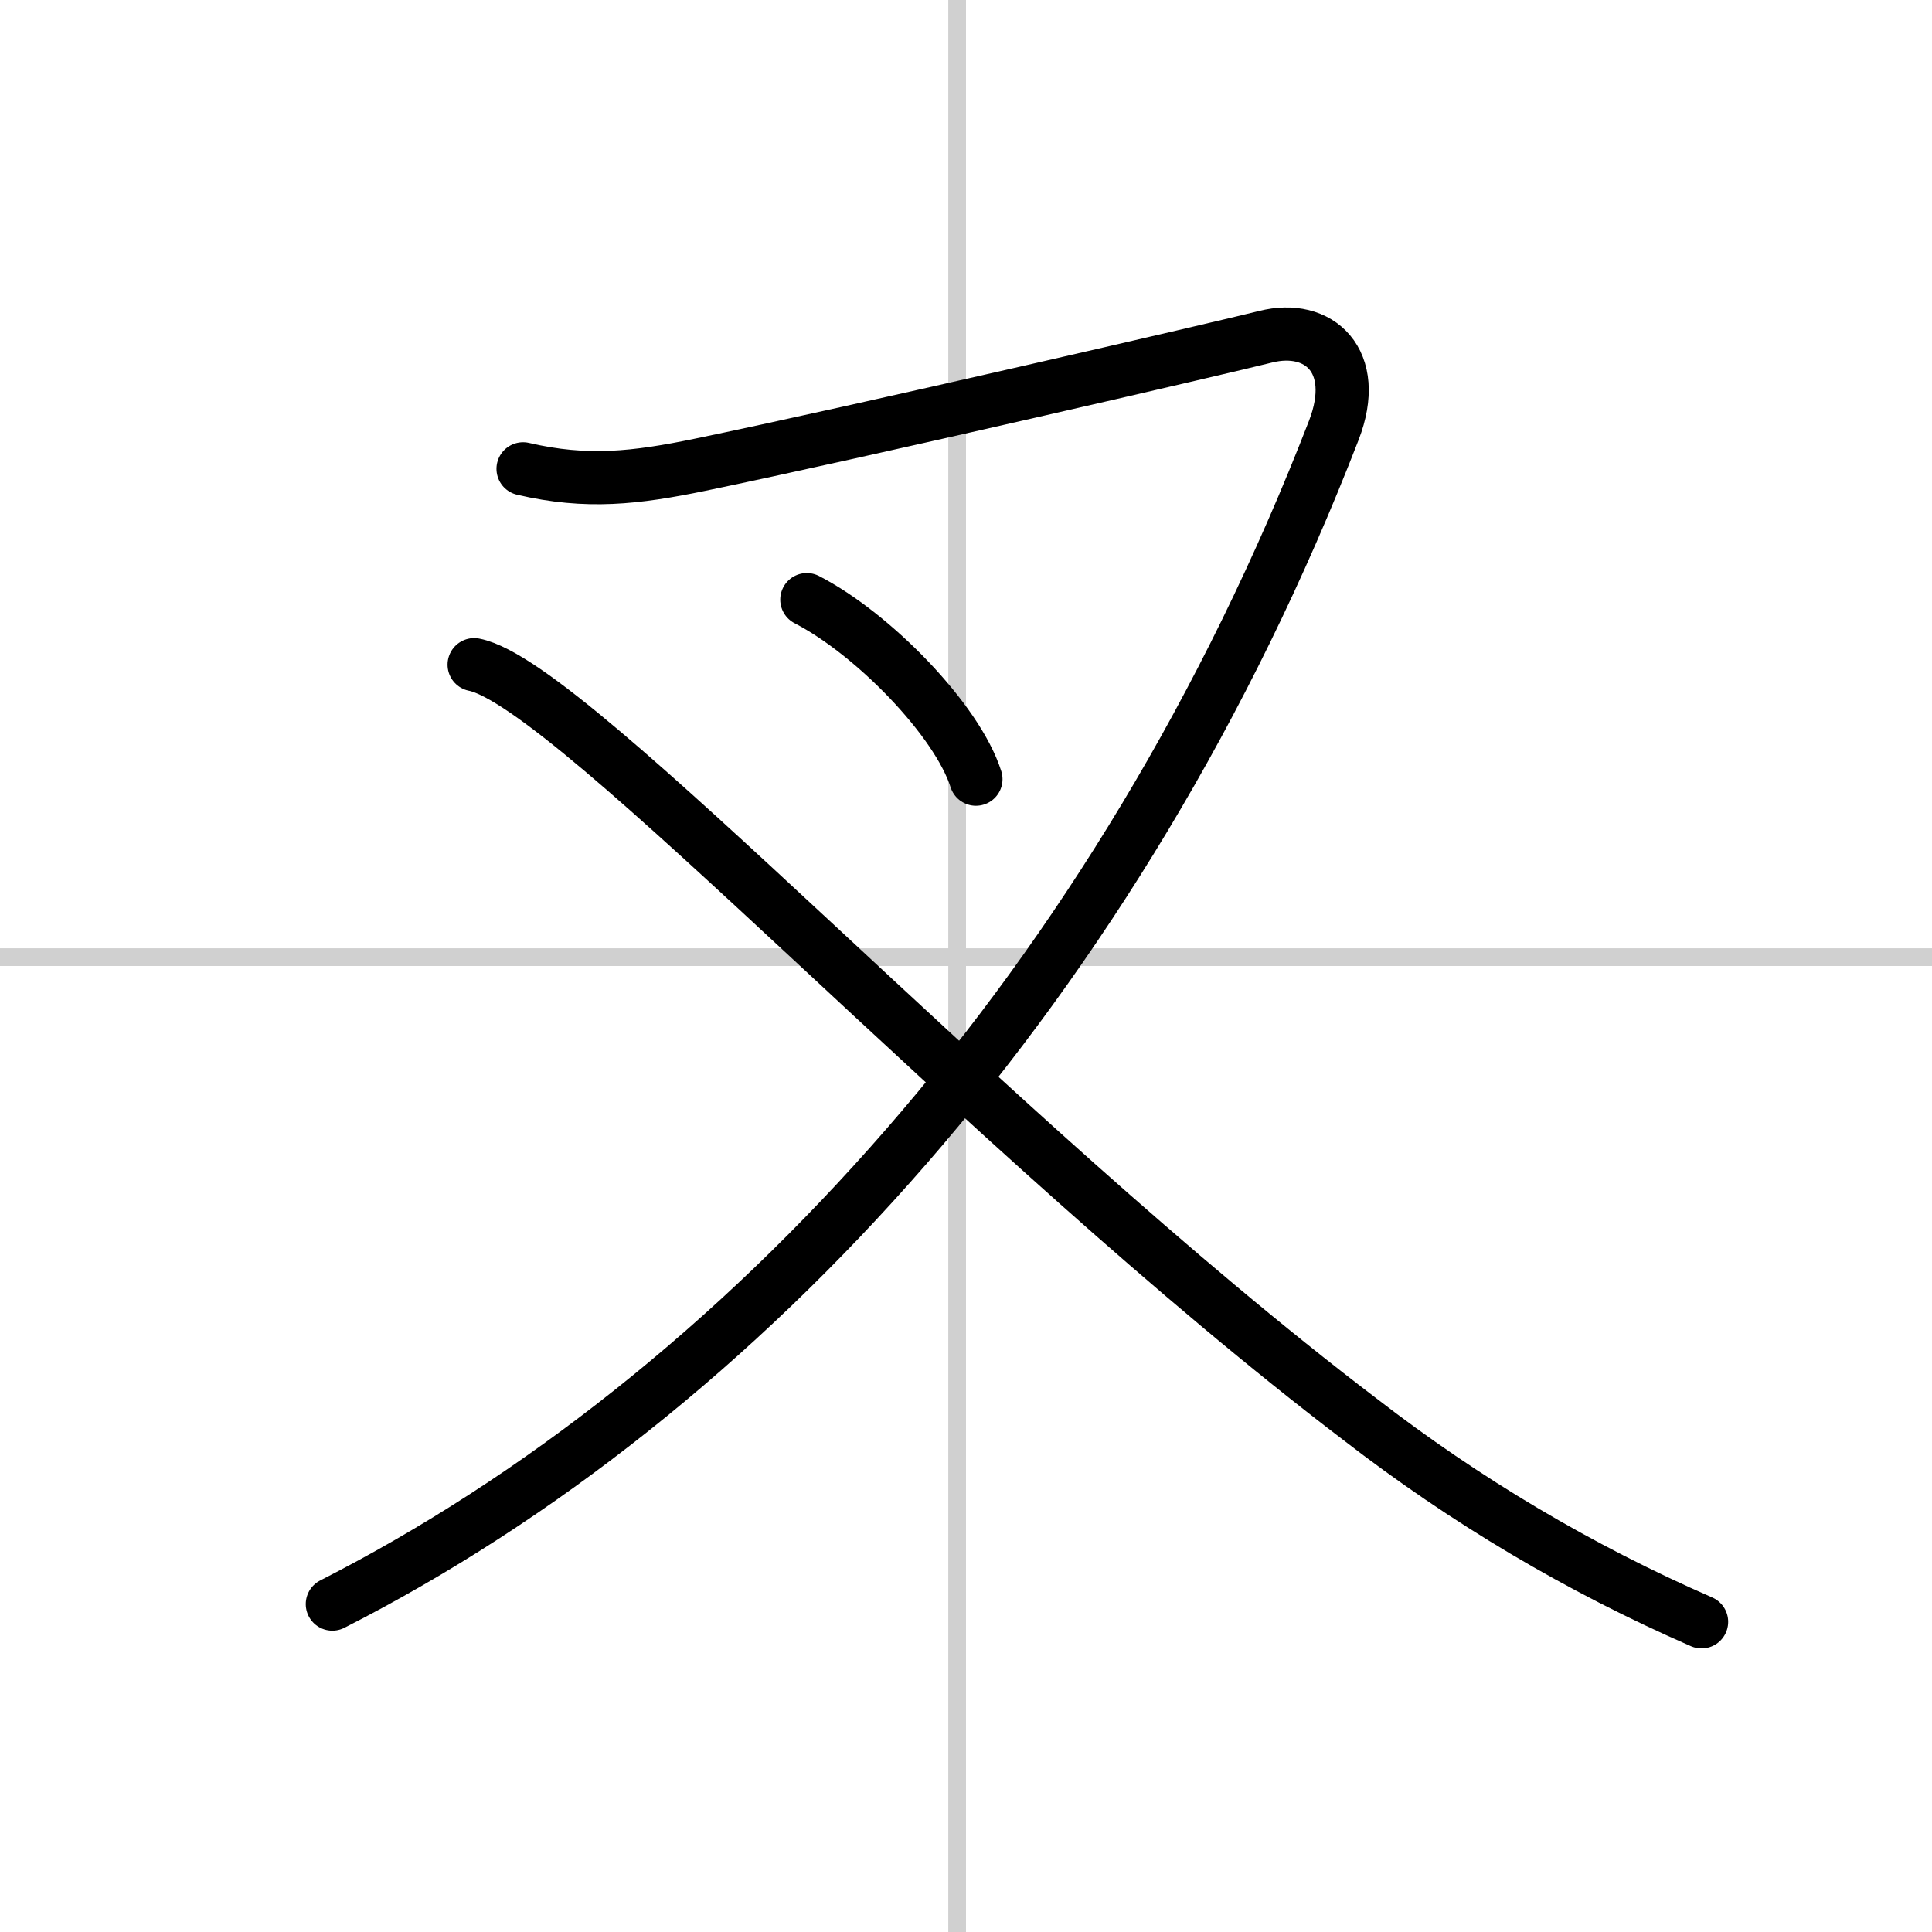 <svg width="400" height="400" viewBox="0 0 109 109" xmlns="http://www.w3.org/2000/svg"><rect x="0" y="0" width="109" height="109" fill="#808080" stroke="none"/><g fill="none" stroke="#000" stroke-linecap="round" stroke-linejoin="round" stroke-width="3"><rect width="100%" height="100%" fill="#fff" stroke="#fff"/><line x1="54" x2="54" y2="109" stroke="#d0d0d0" stroke-width="1"/><line x2="109" y1="54" y2="54" stroke="#d0d0d0" stroke-width="1"/><path d="m29.51 26.45c3.59 0.84 6.36 0.52 9.99-0.23 8.9-1.84 29.52-6.62 31.9-7.22 3-0.76 5.37 1.35 3.85 5.28-12.08 31.2-33.39 54.46-56.5 66.22"/><path d="m45.52 33.83c3.73 1.92 8.48 6.79 9.54 10.13"/><path d="M26.75,37.5c5.62,1.1,28.75,26.42,49.96,42.56C82.67,84.67,89.1,88.49,96,91.5"/></g></svg>

